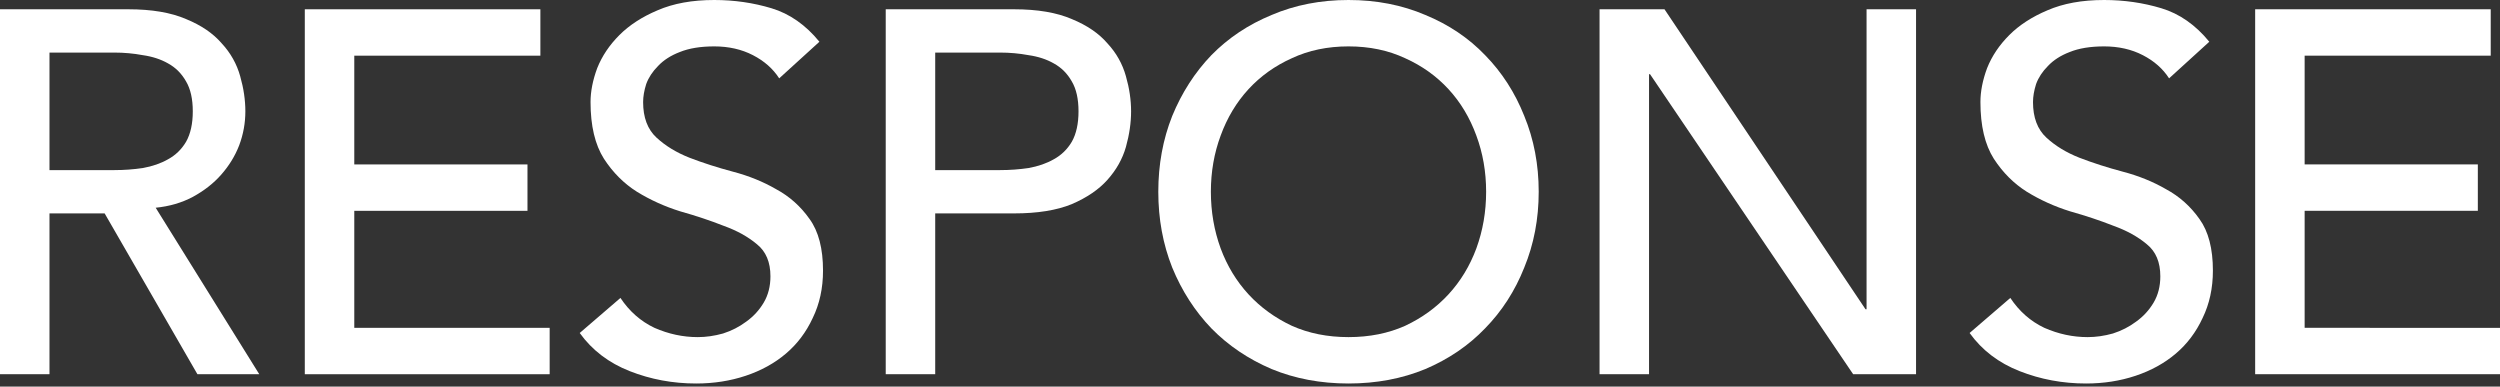 <svg width="155.2" height="24" viewBox="0 0 155.2 24" fill="none" xmlns="http://www.w3.org/2000/svg">
<rect x="0" y="0" width="155.2" height="24" fill="#333333" stroke="none"/>
<path d="M0 0.576H7.968C9.419 0.576 10.613 0.779 11.552 1.184C12.491 1.568 13.227 2.069 13.76 2.688C14.315 3.285 14.699 3.968 14.912 4.736C15.125 5.483 15.232 6.208 15.232 6.912C15.232 7.637 15.104 8.341 14.848 9.024C14.592 9.685 14.219 10.293 13.728 10.848C13.259 11.381 12.672 11.84 11.968 12.224C11.285 12.587 10.517 12.811 9.664 12.896L16.096 23.232H12.256L6.496 13.248H3.072V23.232H0V0.576ZM3.072 10.56H7.104C7.701 10.56 8.288 10.517 8.864 10.432C9.461 10.325 9.984 10.144 10.432 9.888C10.901 9.632 11.275 9.269 11.552 8.8C11.829 8.309 11.968 7.68 11.968 6.912C11.968 6.144 11.829 5.525 11.552 5.056C11.275 4.565 10.901 4.192 10.432 3.936C9.984 3.68 9.461 3.509 8.864 3.424C8.288 3.317 7.701 3.264 7.104 3.264H3.072V10.56Z" fill="white"/>
<path d="M18.922 0.576H33.547V3.456H21.994V10.208H32.746V13.088H21.994V20.352H34.123V23.232H18.922V0.576Z" fill="white"/>
<path d="M38.517 18.496C39.072 19.328 39.776 19.947 40.629 20.352C41.504 20.736 42.4 20.928 43.317 20.928C43.829 20.928 44.352 20.853 44.885 20.704C45.418 20.533 45.898 20.288 46.325 19.968C46.773 19.648 47.136 19.253 47.413 18.784C47.69 18.315 47.829 17.771 47.829 17.152C47.829 16.277 47.552 15.616 46.997 15.168C46.442 14.699 45.749 14.315 44.917 14.016C44.106 13.696 43.21 13.397 42.229 13.12C41.269 12.821 40.373 12.416 39.541 11.904C38.73 11.392 38.048 10.709 37.493 9.856C36.938 8.981 36.661 7.808 36.661 6.336C36.661 5.675 36.8 4.971 37.077 4.224C37.376 3.477 37.834 2.795 38.453 2.176C39.072 1.557 39.861 1.045 40.821 0.64C41.802 0.213 42.976 0 44.341 0C45.578 0 46.762 0.171 47.893 0.512C49.024 0.853 50.016 1.547 50.869 2.592L48.373 4.864C47.989 4.267 47.445 3.787 46.741 3.424C46.037 3.061 45.237 2.88 44.341 2.88C43.488 2.88 42.773 2.997 42.197 3.232C41.642 3.445 41.194 3.733 40.853 4.096C40.512 4.437 40.266 4.811 40.117 5.216C39.989 5.621 39.925 5.995 39.925 6.336C39.925 7.296 40.202 8.032 40.757 8.544C41.312 9.056 41.994 9.472 42.805 9.792C43.637 10.112 44.533 10.4 45.493 10.656C46.474 10.912 47.37 11.275 48.181 11.744C49.013 12.192 49.706 12.811 50.261 13.6C50.816 14.368 51.093 15.435 51.093 16.8C51.093 17.888 50.88 18.869 50.453 19.744C50.048 20.619 49.493 21.355 48.789 21.952C48.085 22.549 47.253 23.008 46.293 23.328C45.333 23.648 44.309 23.808 43.221 23.808C41.77 23.808 40.394 23.552 39.093 23.04C37.792 22.528 36.757 21.739 35.989 20.672L38.517 18.496Z" fill="white"/>
<path d="M54.986 0.576H62.954C64.405 0.576 65.6 0.779 66.538 1.184C67.477 1.568 68.213 2.069 68.746 2.688C69.301 3.285 69.685 3.968 69.898 4.736C70.112 5.483 70.218 6.208 70.218 6.912C70.218 7.616 70.112 8.352 69.898 9.12C69.685 9.867 69.301 10.549 68.746 11.168C68.213 11.765 67.477 12.267 66.538 12.672C65.6 13.056 64.405 13.248 62.954 13.248H58.058V23.232H54.986V0.576ZM58.058 10.56H62.09C62.688 10.56 63.274 10.517 63.85 10.432C64.448 10.325 64.97 10.144 65.418 9.888C65.888 9.632 66.261 9.269 66.538 8.8C66.816 8.309 66.954 7.68 66.954 6.912C66.954 6.144 66.816 5.525 66.538 5.056C66.261 4.565 65.888 4.192 65.418 3.936C64.97 3.68 64.448 3.509 63.85 3.424C63.274 3.317 62.688 3.264 62.09 3.264H58.058V10.56Z" fill="white"/>
<path d="M83.715 23.808C81.987 23.808 80.398 23.509 78.947 22.912C77.496 22.293 76.248 21.451 75.203 20.384C74.179 19.317 73.368 18.059 72.771 16.608C72.195 15.157 71.907 13.589 71.907 11.904C71.907 10.219 72.195 8.651 72.771 7.2C73.368 5.749 74.179 4.491 75.203 3.424C76.248 2.357 77.496 1.525 78.947 0.928C80.398 0.309 81.987 0 83.715 0C85.443 0 87.032 0.309 88.483 0.928C89.934 1.525 91.171 2.357 92.195 3.424C93.24 4.491 94.051 5.749 94.627 7.2C95.224 8.651 95.523 10.219 95.523 11.904C95.523 13.589 95.224 15.157 94.627 16.608C94.051 18.059 93.24 19.317 92.195 20.384C91.171 21.451 89.934 22.293 88.483 22.912C87.032 23.509 85.443 23.808 83.715 23.808ZM83.715 20.928C85.016 20.928 86.19 20.693 87.235 20.224C88.28 19.733 89.176 19.083 89.923 18.272C90.67 17.461 91.246 16.512 91.651 15.424C92.056 14.315 92.259 13.141 92.259 11.904C92.259 10.667 92.056 9.504 91.651 8.416C91.246 7.307 90.67 6.347 89.923 5.536C89.176 4.725 88.28 4.085 87.235 3.616C86.19 3.125 85.016 2.88 83.715 2.88C82.414 2.88 81.24 3.125 80.195 3.616C79.15 4.085 78.254 4.725 77.507 5.536C76.76 6.347 76.184 7.307 75.779 8.416C75.374 9.504 75.171 10.667 75.171 11.904C75.171 13.141 75.374 14.315 75.779 15.424C76.184 16.512 76.76 17.461 77.507 18.272C78.254 19.083 79.15 19.733 80.195 20.224C81.24 20.693 82.414 20.928 83.715 20.928Z" fill="white"/>
<path d="M99.3 0.576H103.332L115.812 19.2H115.876V0.576H118.948V23.232H115.044L102.436 4.608H102.372V23.232H99.3V0.576Z" fill="white"/>
<path d="M124.801 18.496C125.355 19.328 126.059 19.947 126.913 20.352C127.787 20.736 128.683 20.928 129.601 20.928C130.113 20.928 130.635 20.853 131.169 20.704C131.702 20.533 132.182 20.288 132.609 19.968C133.057 19.648 133.419 19.253 133.697 18.784C133.974 18.315 134.113 17.771 134.113 17.152C134.113 16.277 133.835 15.616 133.281 15.168C132.726 14.699 132.033 14.315 131.201 14.016C130.39 13.696 129.494 13.397 128.513 13.12C127.553 12.821 126.657 12.416 125.825 11.904C125.014 11.392 124.331 10.709 123.777 9.856C123.222 8.981 122.945 7.808 122.945 6.336C122.945 5.675 123.083 4.971 123.361 4.224C123.659 3.477 124.118 2.795 124.737 2.176C125.355 1.557 126.145 1.045 127.105 0.64C128.086 0.213 129.259 0 130.625 0C131.862 0 133.046 0.171 134.177 0.512C135.307 0.853 136.299 1.547 137.153 2.592L134.657 4.864C134.273 4.267 133.729 3.787 133.025 3.424C132.321 3.061 131.521 2.88 130.625 2.88C129.771 2.88 129.057 2.997 128.481 3.232C127.926 3.445 127.478 3.733 127.137 4.096C126.795 4.437 126.55 4.811 126.401 5.216C126.273 5.621 126.209 5.995 126.209 6.336C126.209 7.296 126.486 8.032 127.041 8.544C127.595 9.056 128.278 9.472 129.089 9.792C129.921 10.112 130.817 10.4 131.777 10.656C132.758 10.912 133.654 11.275 134.465 11.744C135.297 12.192 135.99 12.811 136.545 13.6C137.099 14.368 137.377 15.435 137.377 16.8C137.377 17.888 137.163 18.869 136.737 19.744C136.331 20.619 135.777 21.355 135.073 21.952C134.369 22.549 133.537 23.008 132.577 23.328C131.617 23.648 130.593 23.808 129.505 23.808C128.054 23.808 126.678 23.552 125.377 23.04C124.075 22.528 123.041 21.739 122.273 20.672L124.801 18.496Z" fill="white"/>
<path d="m 140,0.576 h 14.624 v 2.88 h -11.552 v 6.752 h 10.752 v 2.88 h -10.752 v 7.264 H 155.2 v 2.88 H 140 Z" fill="white"/>
</svg>
